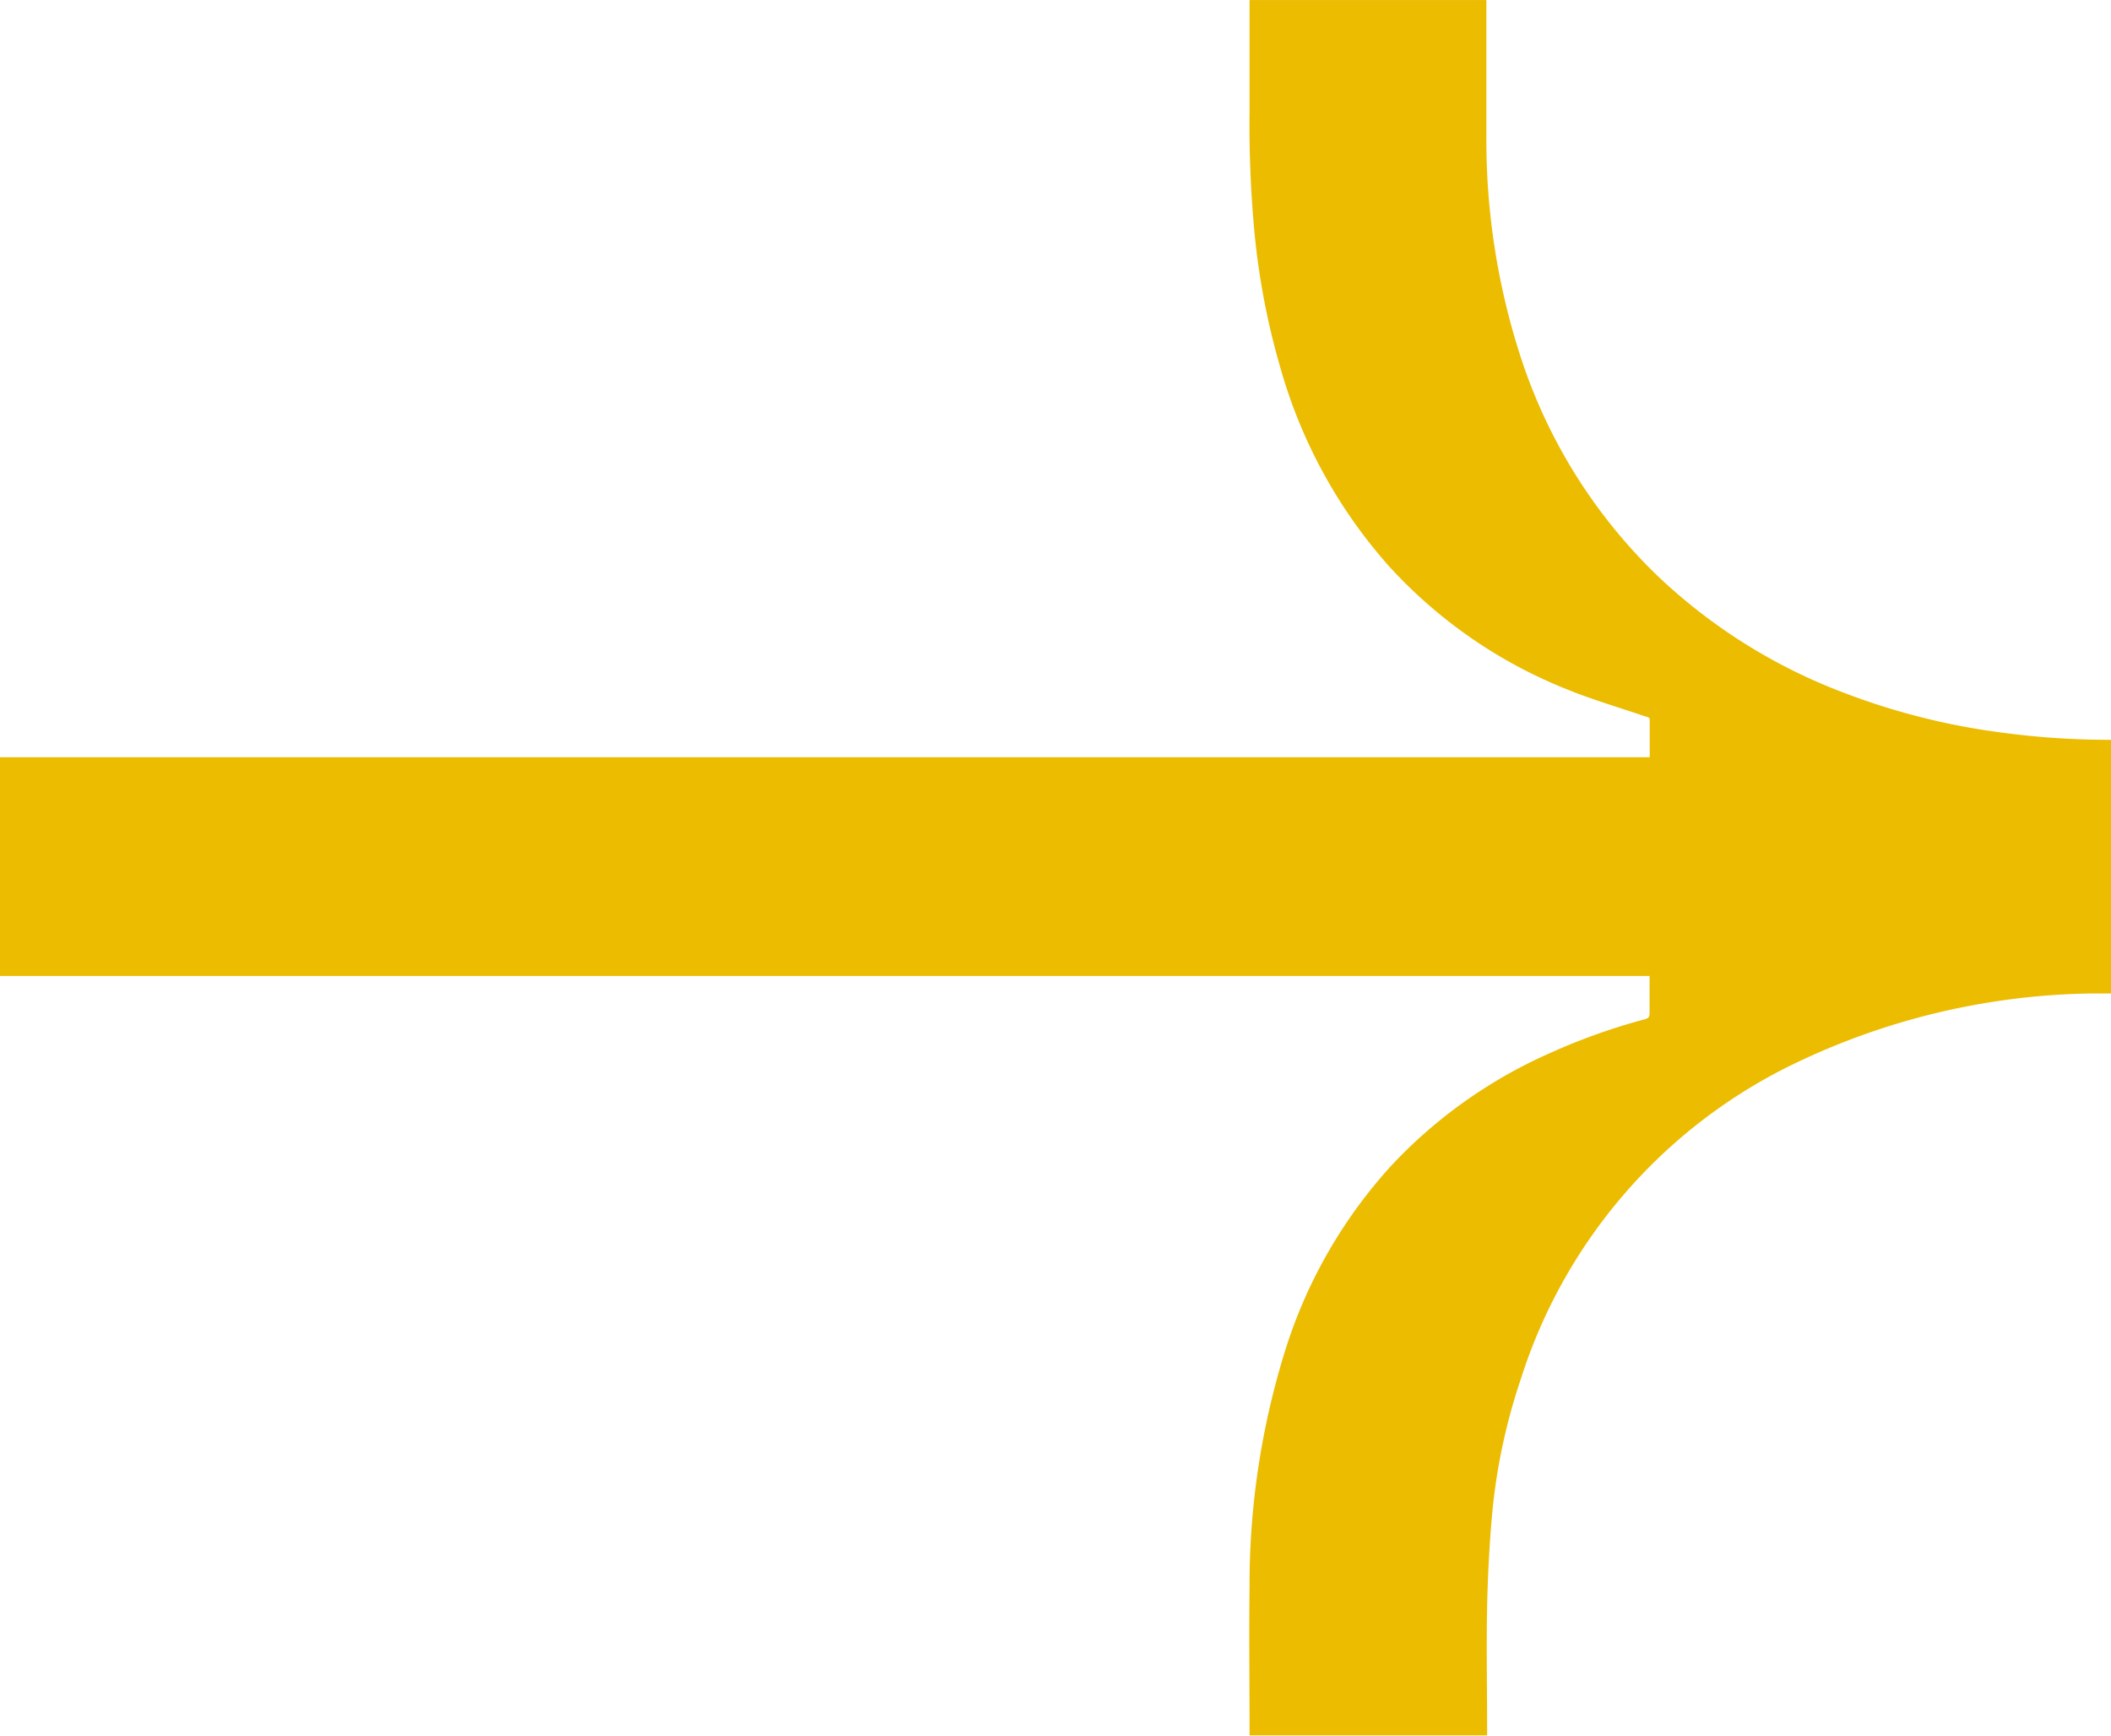 <svg xmlns="http://www.w3.org/2000/svg" xmlns:xlink="http://www.w3.org/1999/xlink" width="25.848" height="21.259" viewBox="0 0 25.848 21.259">
  <defs>
    <clipPath id="clip-path">
      <rect id="Rectangle_12" data-name="Rectangle 12" width="25.848" height="21.259" fill="#ebbc00"/>
    </clipPath>
  </defs>
  <g id="Group_41" data-name="Group 41" clip-path="url(#clip-path)">
    <path id="Path_39" data-name="Path 39" d="M20.2,9.271c0-.158,0-.3,0-.452,0-.046-.035-.04-.059-.049-.313-.107-.632-.2-.937-.323a5.906,5.906,0,0,1-2.193-1.511A6.179,6.179,0,0,1,15.677,4.5a8.943,8.943,0,0,1-.317-1.658A14.186,14.186,0,0,1,15.3,1.364c0-.428,0-.856,0-1.284V0h2.9V.074c0,.527,0,1.053,0,1.58a8.6,8.6,0,0,0,.437,2.769,6.517,6.517,0,0,0,1.654,2.623,6.791,6.791,0,0,0,2.3,1.441,8.4,8.4,0,0,0,1.915.482,9.834,9.834,0,0,0,1.3.089l.053,0v3.106c-.087,0-.174,0-.261,0a8.667,8.667,0,0,0-3.645.868,6.455,6.455,0,0,0-3.331,3.852,7.247,7.247,0,0,0-.353,1.669c-.033.371-.052.744-.06,1.117-.01.5,0,1,0,1.5v.079H15.3v-.067c0-.585-.007-1.171,0-1.756a9.627,9.627,0,0,1,.448-2.927,6.022,6.022,0,0,1,1.3-2.24,5.944,5.944,0,0,1,1.911-1.356,7.553,7.553,0,0,1,1.181-.423c.045-.012.059-.03.058-.076,0-.149,0-.3,0-.454H0V9.271Z" transform="translate(0 0.001)" fill="#ebbc00"/>
  </g>
</svg>
